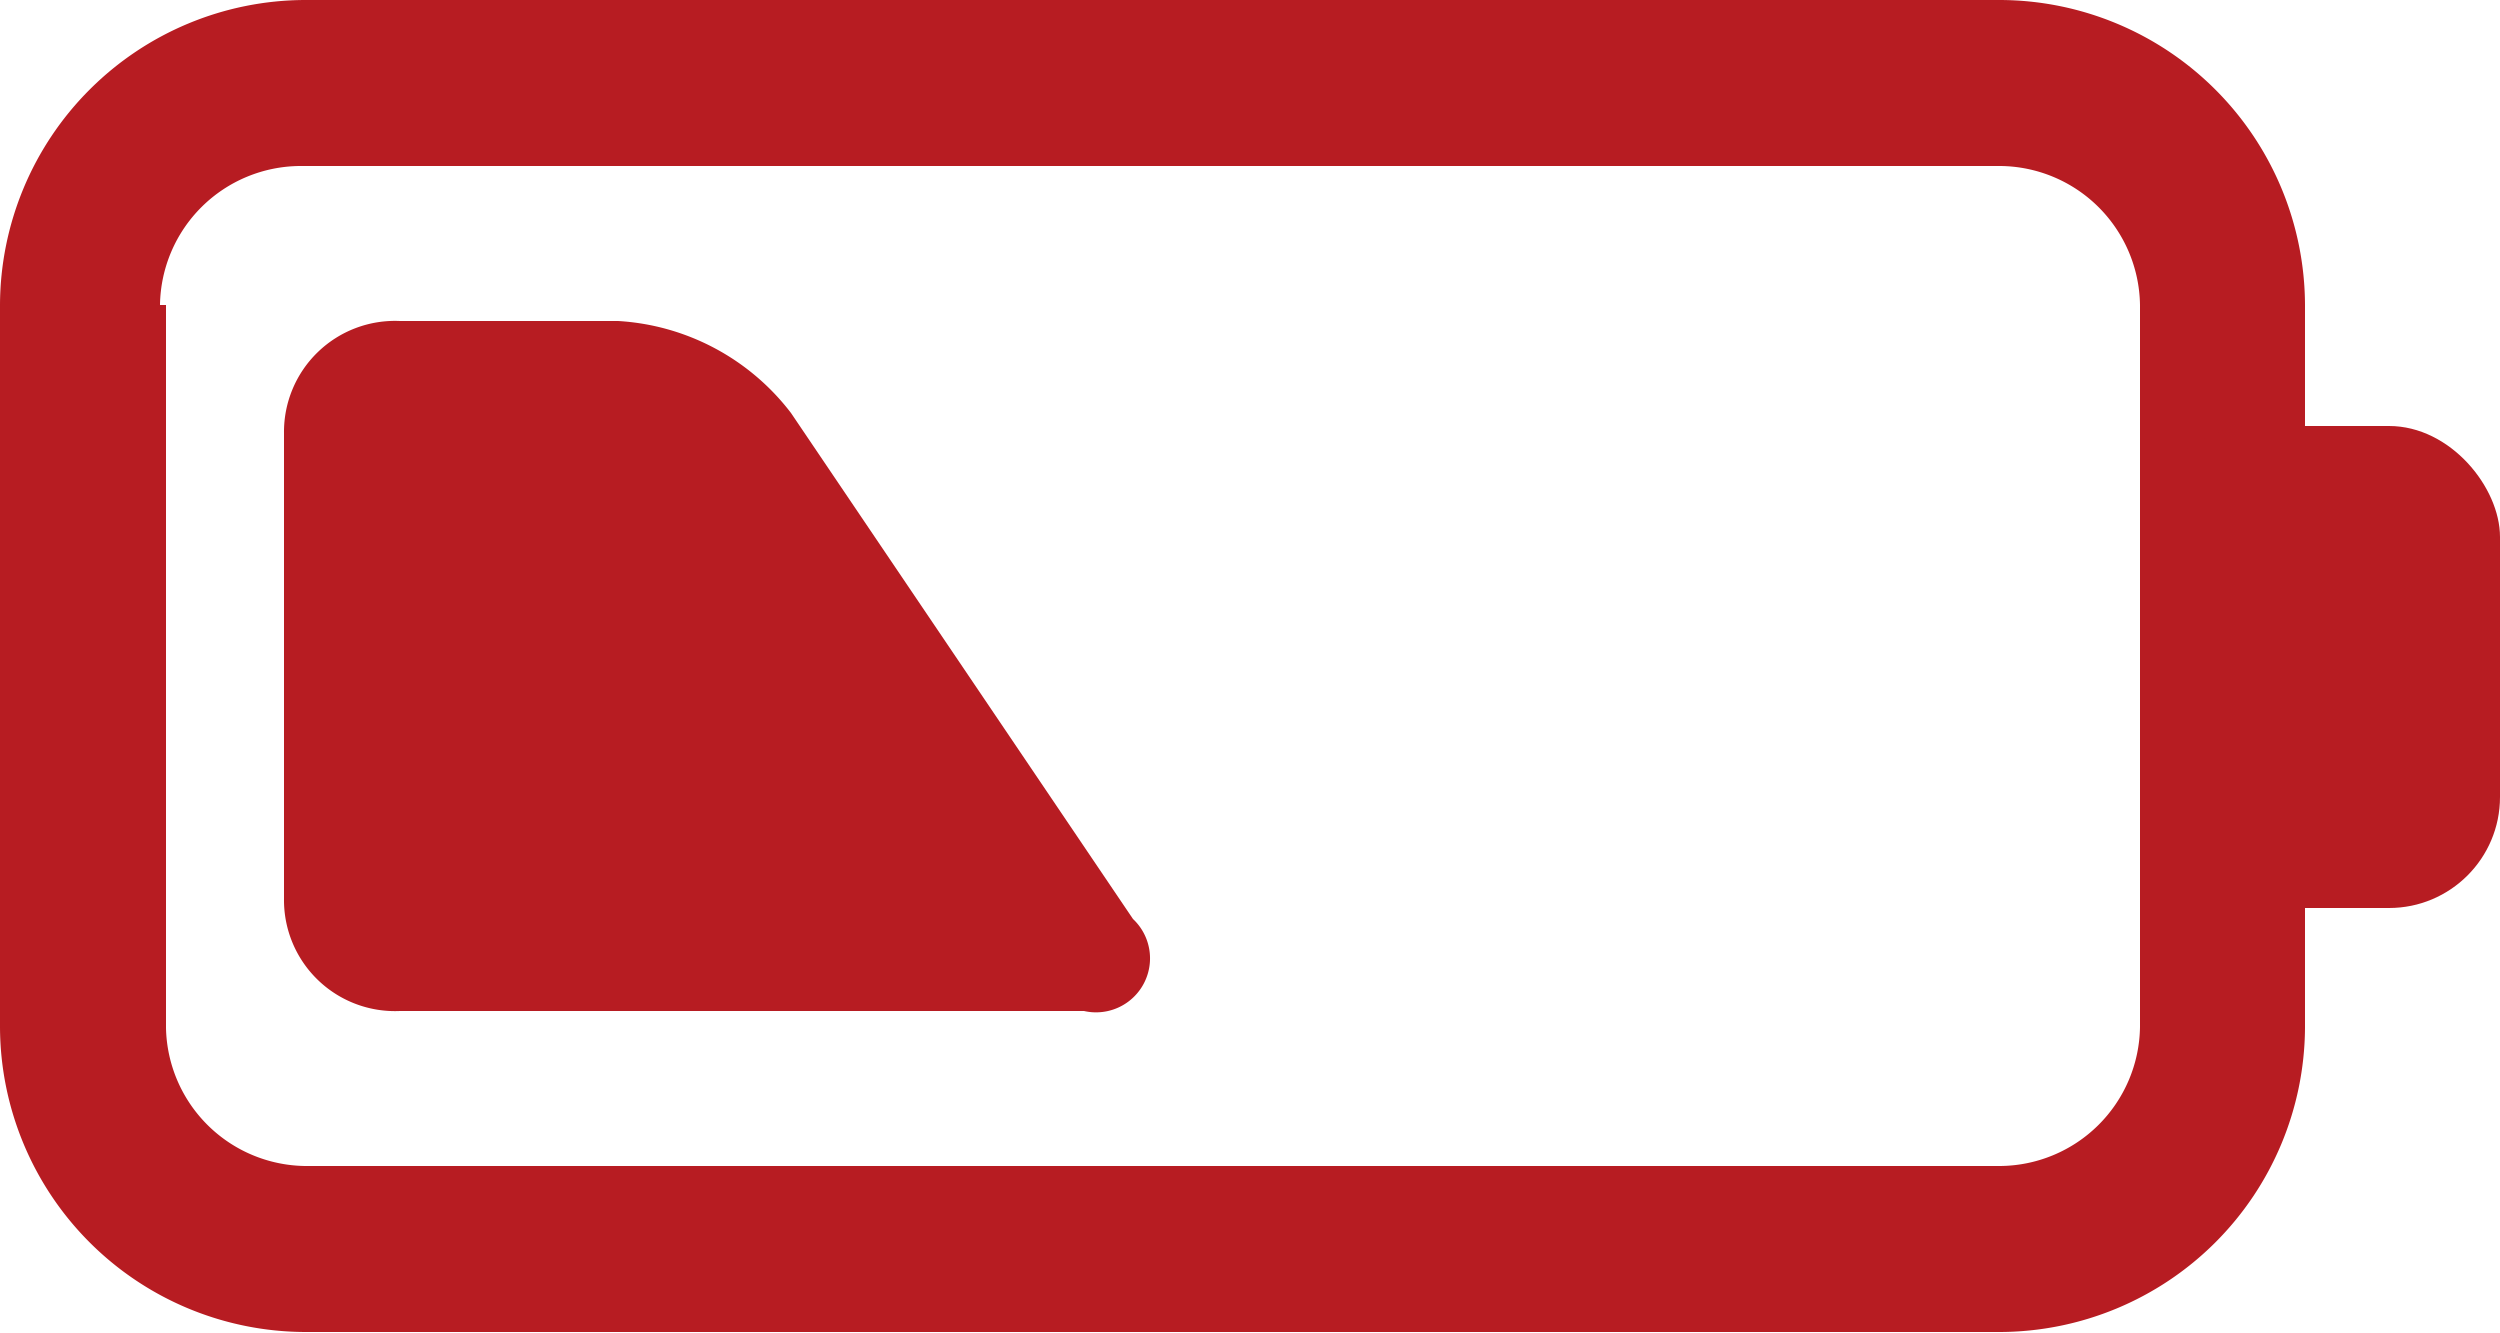 <svg id="圖層_1" data-name="圖層 1" xmlns="http://www.w3.org/2000/svg" viewBox="0 0 25 13.33"><defs><style>.cls-1{fill:#b71c22;}</style></defs><title>ft-icon8</title><path class="cls-1" d="M3.05,13.66A3.06,3.06,0,0,1,0,10.61H0V3.39A3.06,3.06,0,0,1,3.05.34H20a3.06,3.06,0,0,1,3.05,3.05h0v7.23A3.06,3.06,0,0,1,20,13.66h-17ZM1.66,3.39v7.23A1.41,1.41,0,0,0,3.05,12H20a1.41,1.41,0,0,0,1.4-1.39h0V3.39A1.41,1.41,0,0,0,20,2h-17a1.41,1.41,0,0,0-1.4,1.39h0Z" transform="translate(0 -0.34)"/><rect class="cls-1" x="21.44" y="4.26" width="3.56" height="4.82" rx="1.11" ry="1.11"/><path class="cls-1" d="M11.33,9.53a0.54,0.54,0,0,1-.49.92H4A1.11,1.11,0,0,1,2.84,9.33V4.67A1.11,1.11,0,0,1,4,3.55H6.18a2.35,2.35,0,0,1,1.73.92Z" transform="translate(0 -0.34)"/></svg>